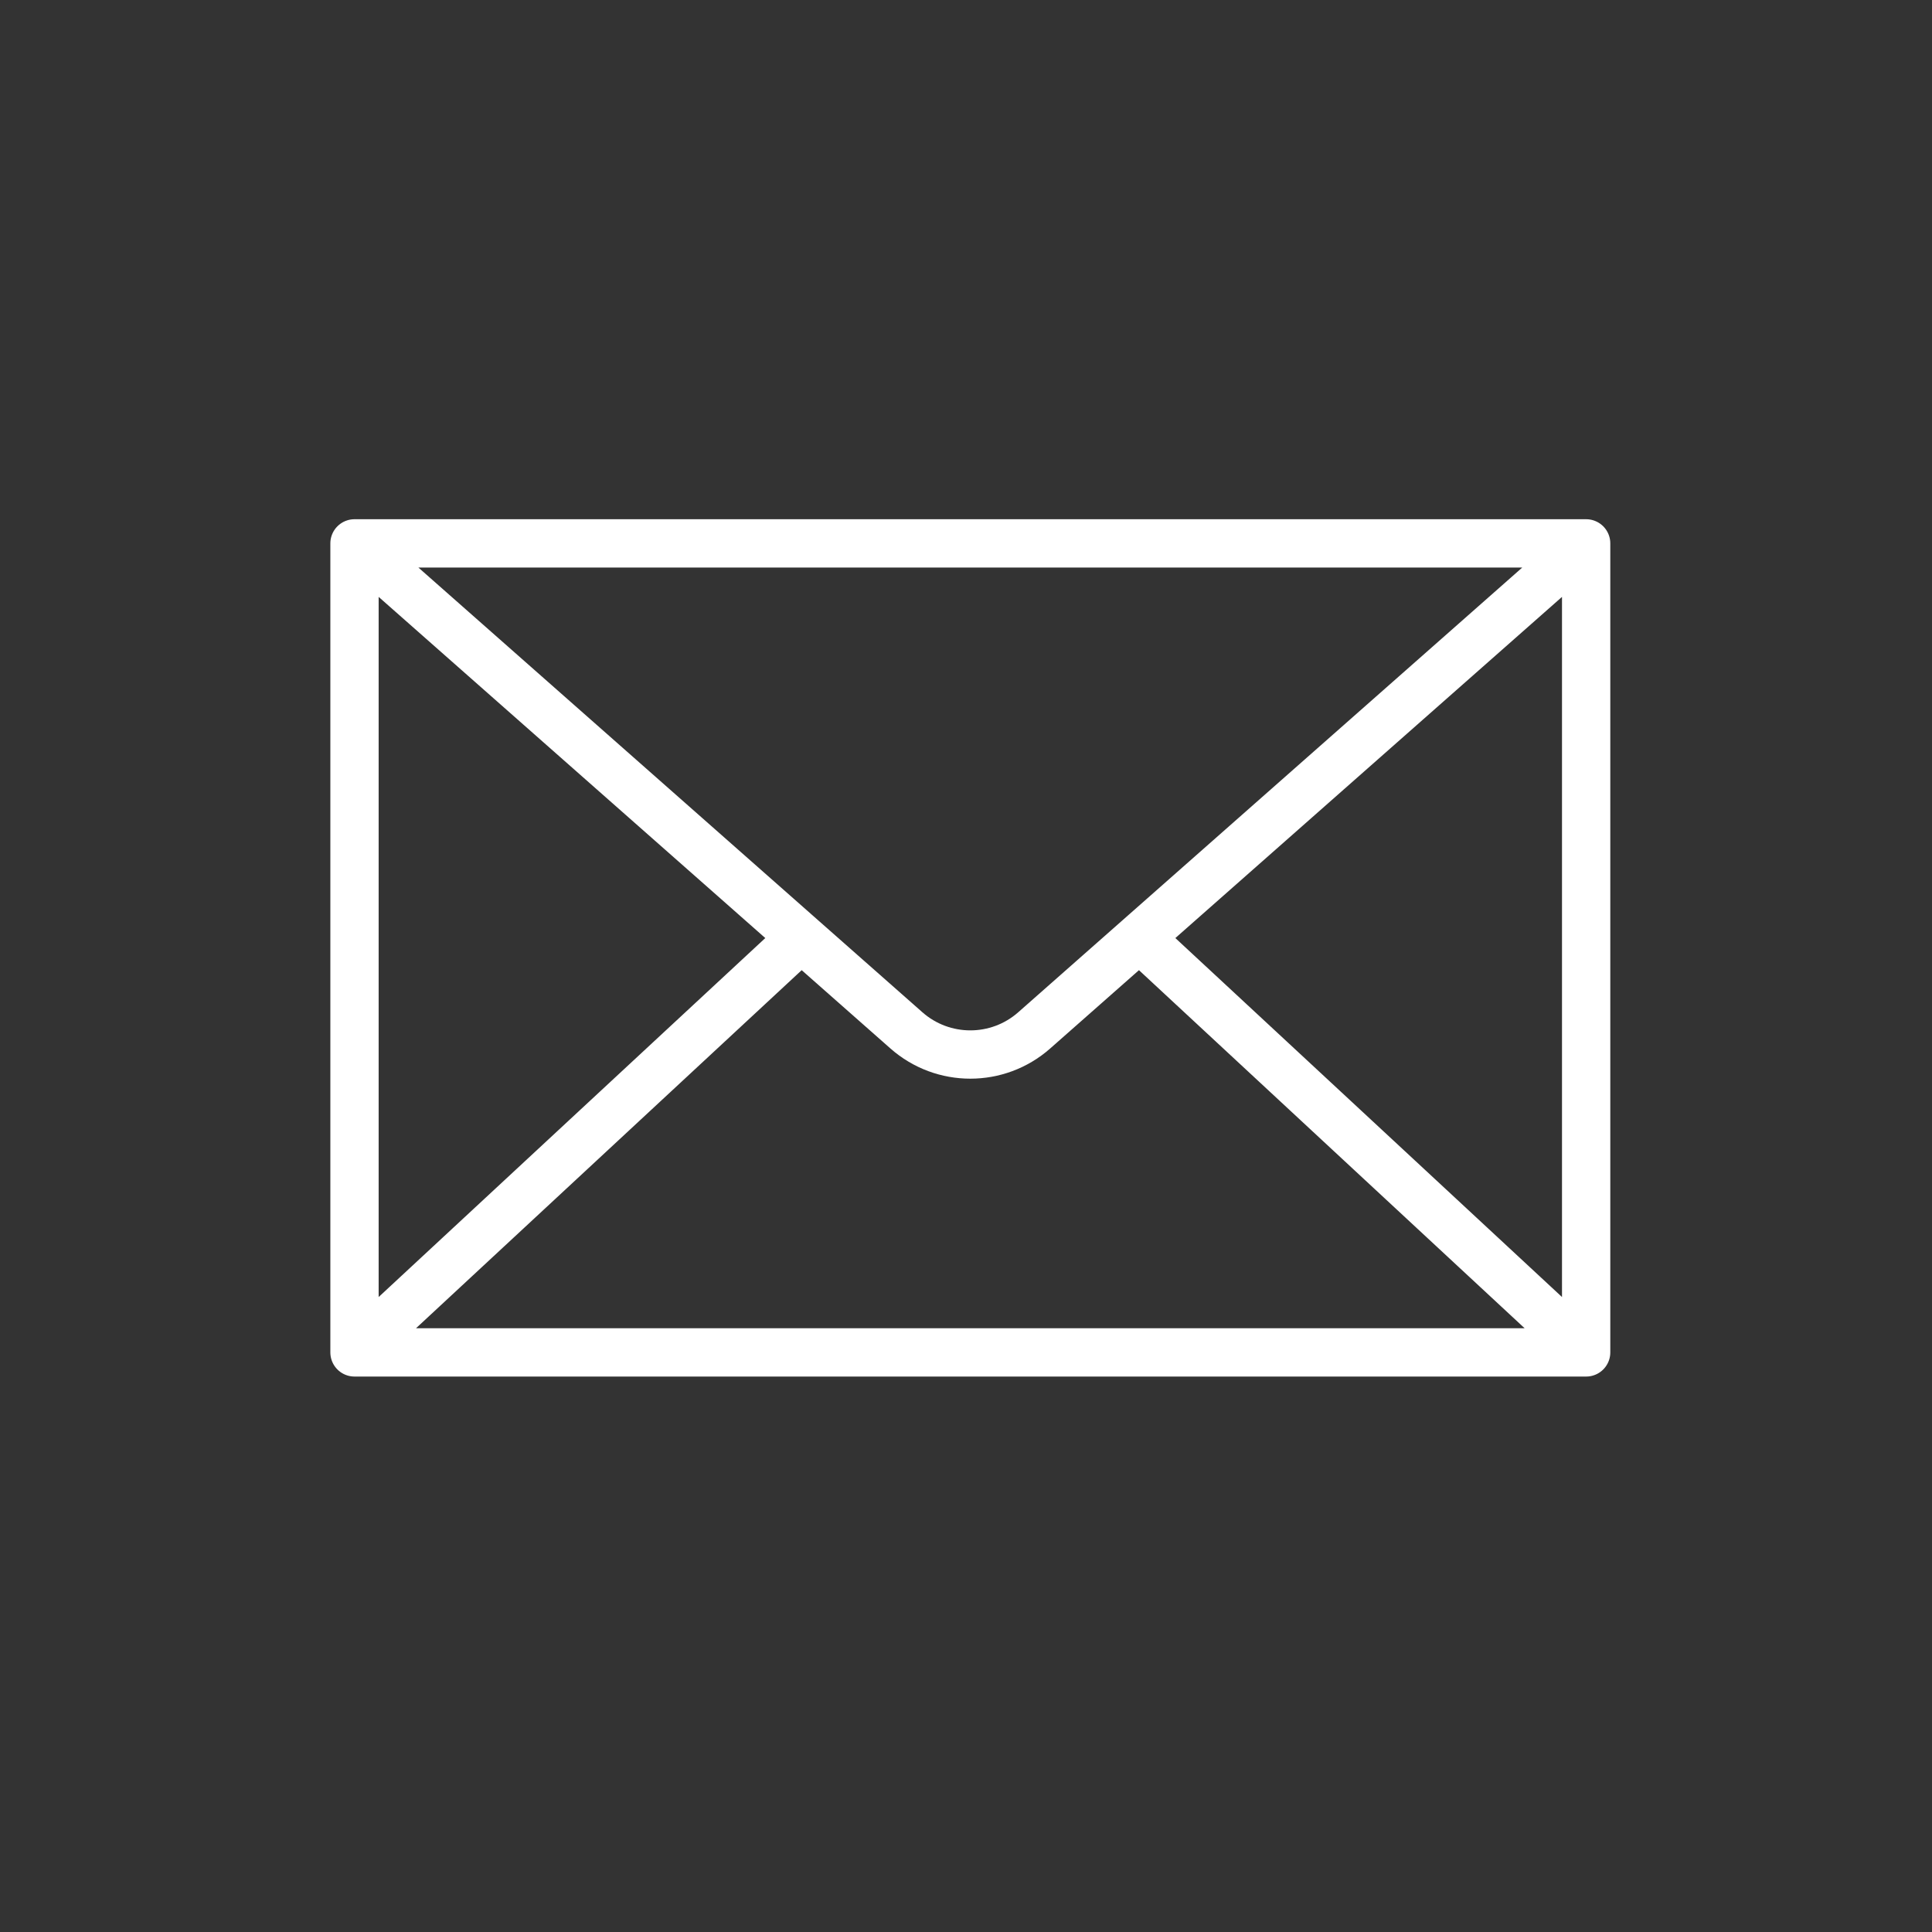 <svg width="80" height="80" viewBox="0 0 80 80" fill="none" xmlns="http://www.w3.org/2000/svg">
<rect x="0" y="0" width="80" height="80" fill="#333333" stroke="none"/>
<path d="M14.679 22.5V56M14.679 22.5H65.679M14.679 22.5L33.179 38.824M14.679 56H65.679M14.679 56L33.179 38.824M65.679 56V22.5M65.679 56L47.179 38.824M65.679 22.5L47.179 38.824M47.179 38.824L42.825 42.665C41.313 43.999 39.045 43.999 37.532 42.665L33.179 38.824" stroke="#FFFFFF" stroke-width="2" stroke-linecap="round" stroke-linejoin="round"/>
</svg>
